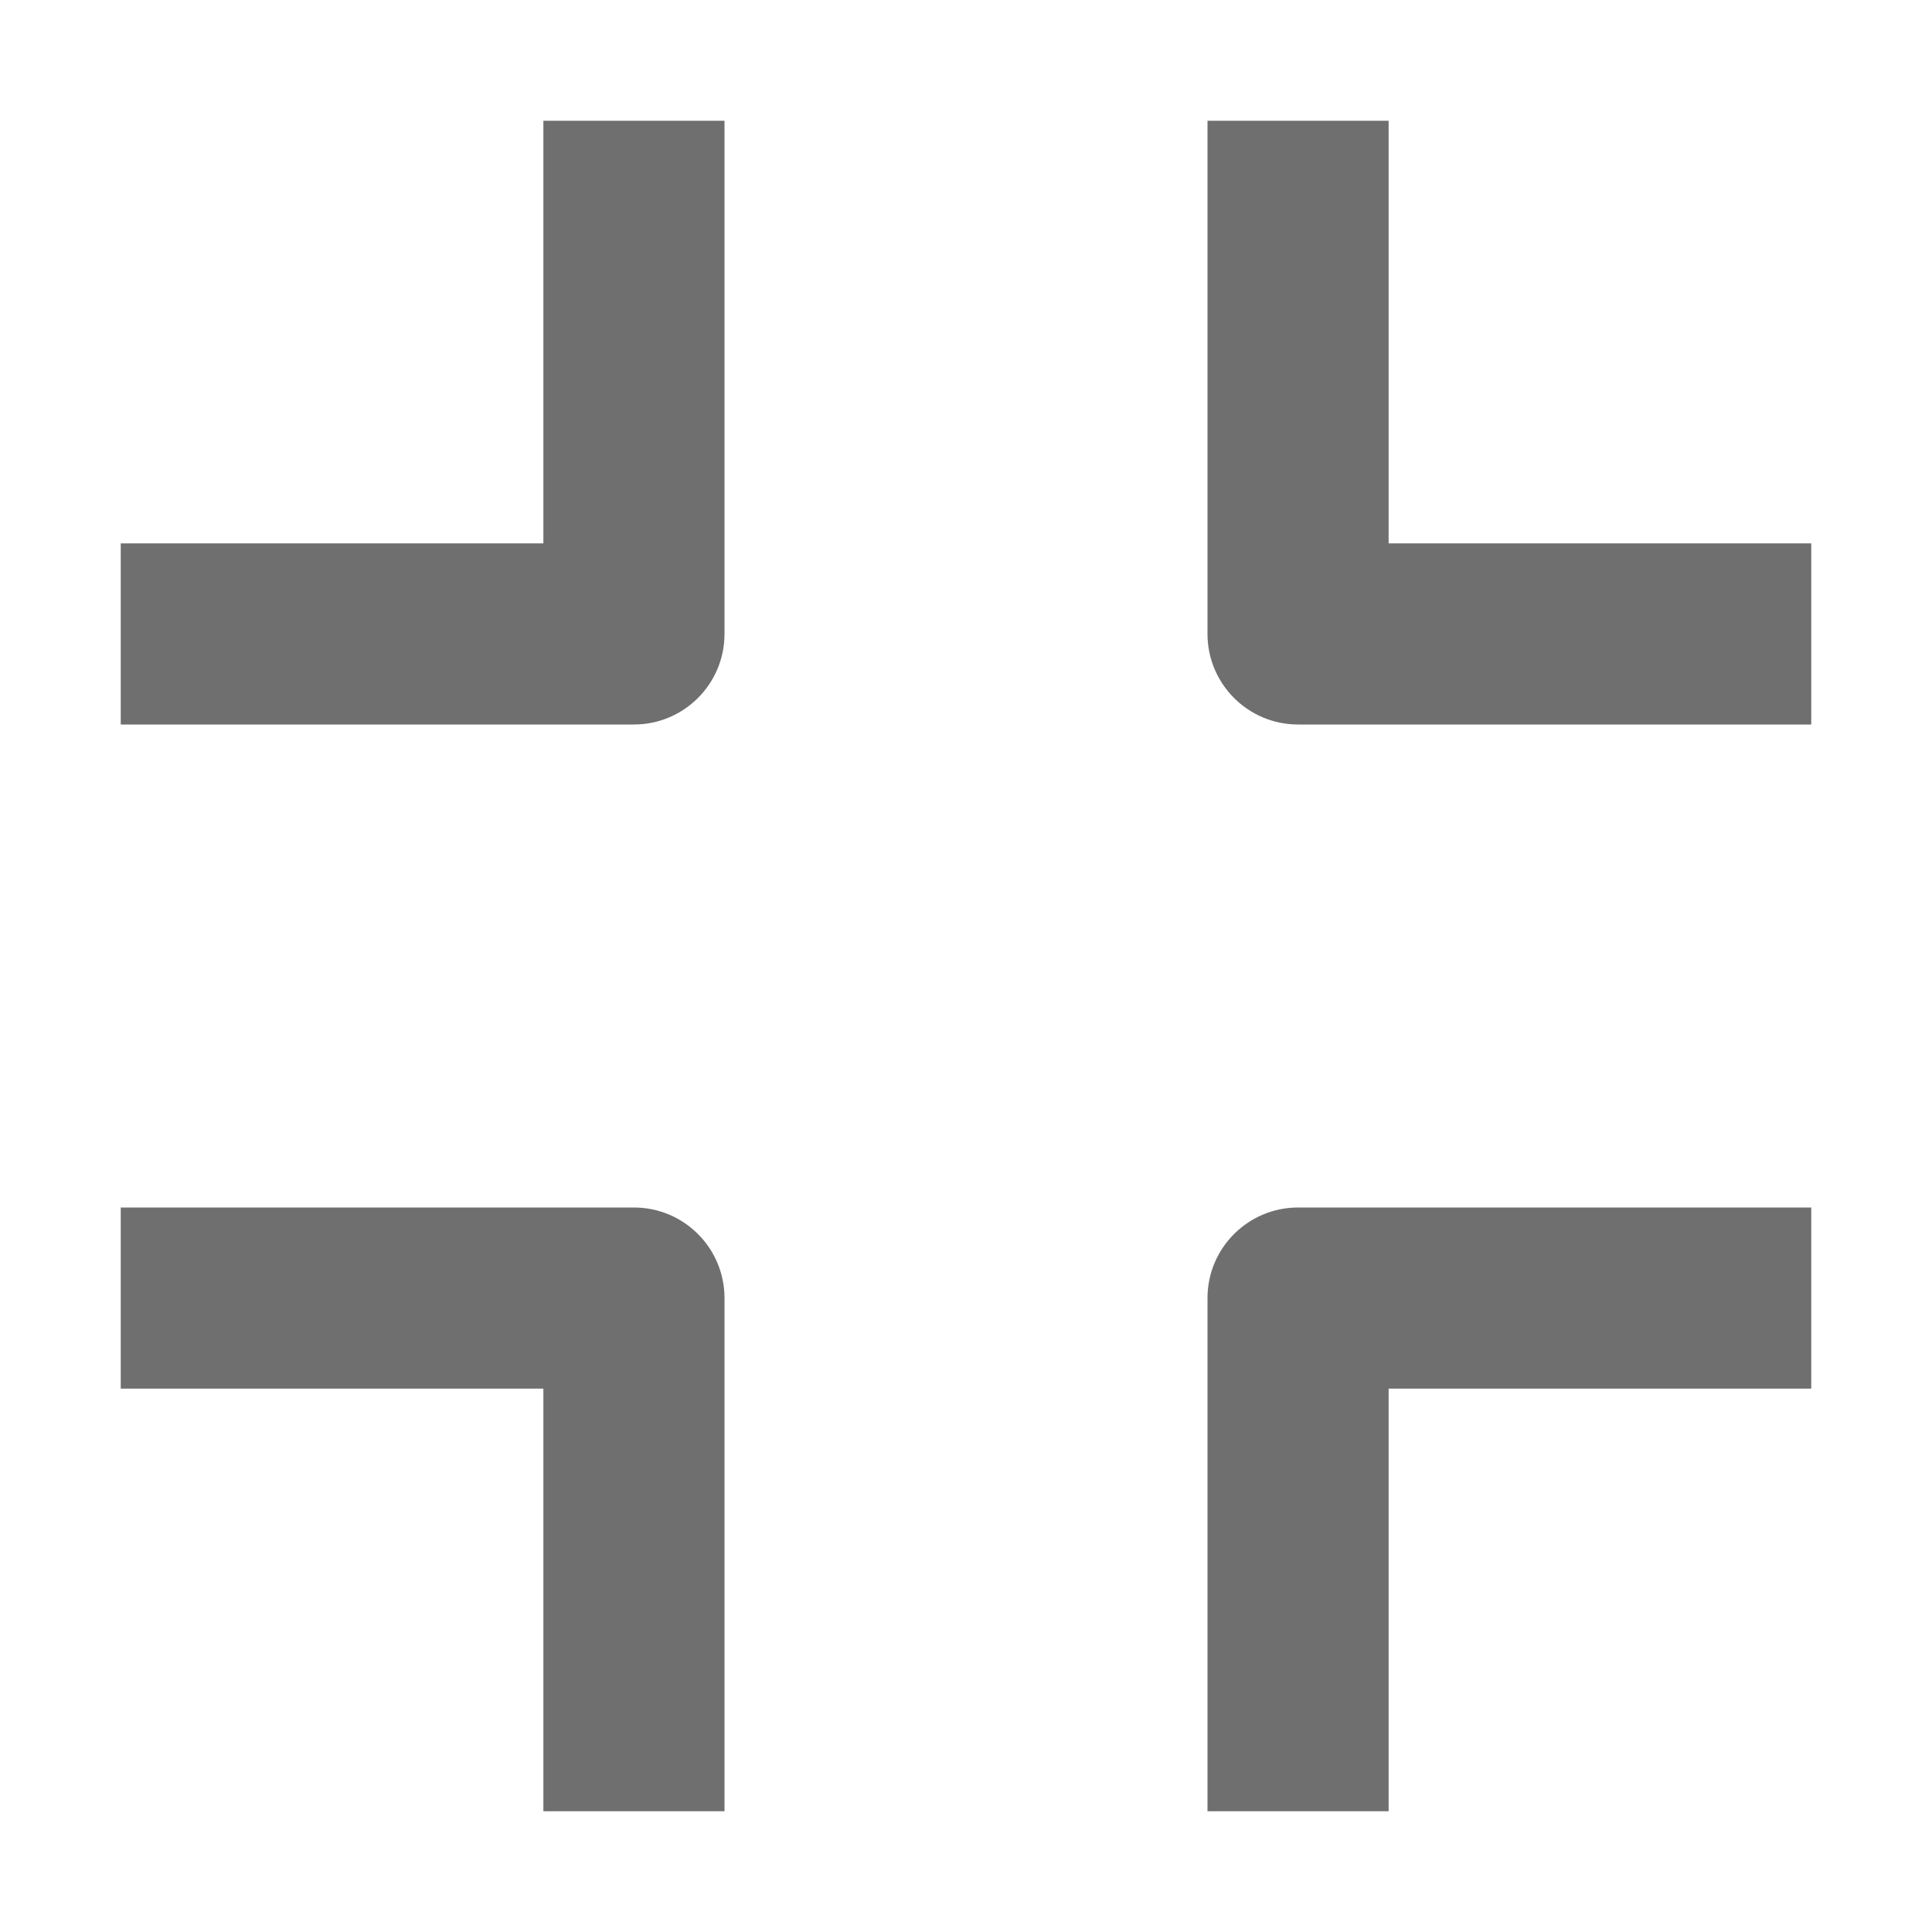 <svg width="16" height="16" viewBox="0 0 16 16" fill="none" xmlns="http://www.w3.org/2000/svg">
<path d="M6 1V5.25C6 5.664 5.664 6 5.25 6H1V4.5H4.5V1H6Z" fill="#6F6F6F"/>
<path d="M10 15V10.75C10 10.336 10.336 10 10.75 10H15V11.5H11.5V15H10Z" fill="#6F6F6F"/>
<path d="M10.75 6H15V4.5H11.5V1H10V5.25C10 5.664 10.336 6 10.75 6Z" fill="#6F6F6F"/>
<path d="M1 10H5.25C5.664 10 6 10.336 6 10.75L6 15L4.5 15L4.5 11.5H1V10Z" fill="#6F6F6F"/>
</svg>
